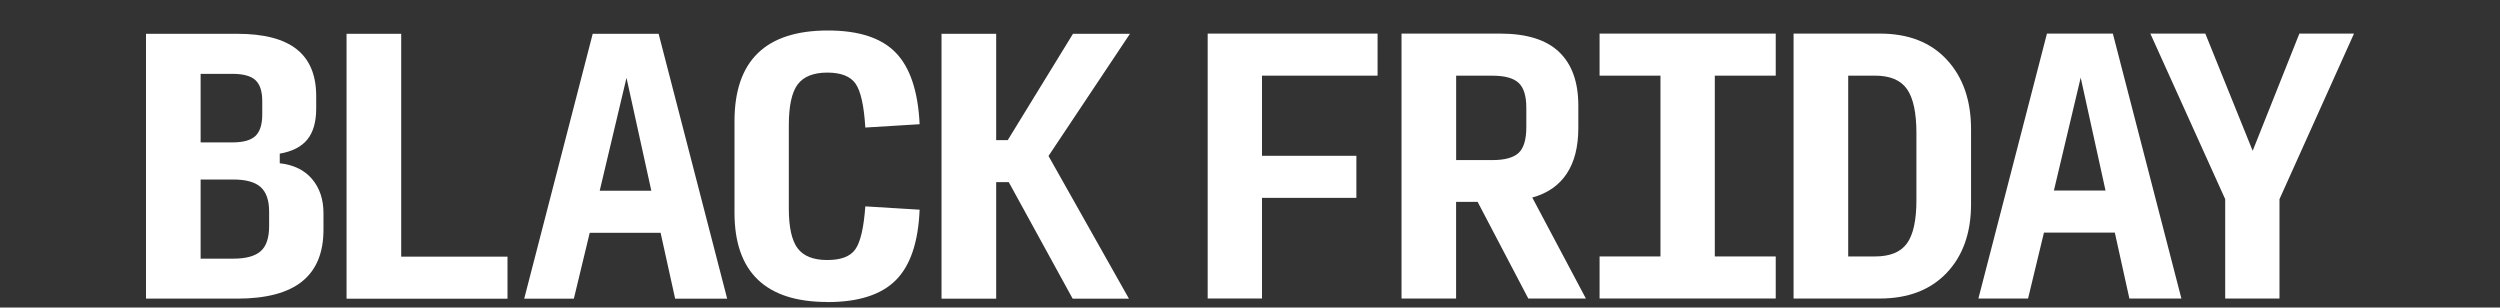 <svg xmlns:xlink="http://www.w3.org/1999/xlink" xmlns="http://www.w3.org/2000/svg" id="Capa_1" width="1000" height="123" version="1.1" viewBox="0 0 1000 123">
  <rect x="0" y="0" width="1000" height="123" fill="#333333" stroke="none"/>
  <!-- Generator: Adobe Illustrator 29.8.3, SVG Export Plug-In . SVG Version: 2.1.1 Build 3)  -->
  <defs>
    <style>
      .st0 {
        fill: #fff;
      }
    </style>
  </defs>
  <path class="st0" d="M80.25,103.46h13.11c5.03,0,8.68-1,10.92-2.99,2.25-1.98,3.37-5.32,3.37-10v-5.82c0-4.51-1.12-7.77-3.37-9.8-2.25-2.03-5.89-3.04-10.92-3.04h-13.11s0,31.65,0,31.65ZM80.25,56.96h12.73c4.32,0,7.39-.86,9.2-2.58s2.72-4.57,2.72-8.54v-5.43c0-3.89-.91-6.67-2.72-8.35-1.81-1.67-4.88-2.52-9.2-2.52h-12.73s0,27.42,0,27.42ZM58.4,119.48V13.52h36.55c10.6,0,18.5,2.05,23.71,6.16,5.21,4.11,7.82,10.36,7.82,18.74v5.03c0,5.29-1.17,9.41-3.51,12.31-2.34,2.92-6.03,4.82-11.07,5.7v3.84c5.56.62,9.87,2.72,12.91,6.29,3.05,3.58,4.58,8.15,4.58,13.7v6.62c0,9.18-2.84,16.07-8.54,20.66-5.7,4.59-14.38,6.88-26.03,6.88h-36.43v.03Z"/>
  <polygon class="st0" points="138.62 119.48 138.62 13.52 160.48 13.52 160.48 102.66 203 102.66 203 119.48 138.62 119.48"/>
  <path class="st0" d="M260.53,76.3l-9.93-45.17-10.72,45.17h20.66ZM270.06,119.48l-5.82-26.36h-28.35l-6.35,26.36h-19.86l27.41-105.97h26.36l27.42,105.96h-20.79,0Z"/>
  <path class="st0" d="M331.01,120.8c-12.37,0-21.65-2.98-27.87-8.94-6.23-5.97-9.34-14.91-9.34-26.82v-36.55c0-12.1,3.11-21.17,9.34-27.22,6.22-6.05,15.56-9.07,28.01-9.07s21.41,2.96,27.16,8.88c5.73,5.91,8.92,15.45,9.54,28.61l-21.72,1.33c-.53-8.74-1.84-14.59-3.9-17.55-2.08-2.96-5.85-4.43-11.33-4.43s-9.51,1.59-11.86,4.77-3.51,8.61-3.51,16.29v33.38c0,7.41,1.17,12.69,3.51,15.83,2.34,3.13,6.29,4.7,11.86,4.7s9.23-1.43,11.25-4.31c2.03-2.86,3.36-8.59,3.98-17.15l21.72,1.33c-.53,12.99-3.71,22.38-9.54,28.21-5.82,5.82-14.92,8.74-27.29,8.74"/>
  <polygon class="st0" points="398.47 72.85 398.47 119.48 376.61 119.48 376.61 13.52 398.47 13.52 398.47 56.04 403.1 56.04 429.19 13.52 451.98 13.52 419.4 62.39 451.58 119.48 429.07 119.48 403.5 72.85 398.47 72.85"/>
  <polygon class="st0" points="483.07 119.4 483.07 13.44 551.03 13.44 551.03 30.26 504.8 30.26 504.8 62.32 542.55 62.32 542.55 79.14 504.8 79.14 504.8 119.4 483.07 119.4"/>
  <path class="st0" d="M582.46,64.03h14.57c4.85,0,8.32-.95,10.39-2.84,2.07-1.9,3.11-5.37,3.11-10.39v-7.68c0-4.77-1.04-8.09-3.11-10-2.08-1.9-5.55-2.84-10.39-2.84h-14.57v33.77h0ZM582.46,119.4h-21.85V13.44h39.46c10.6,0,18.46,2.45,23.58,7.36,5.12,4.9,7.68,12.03,7.68,21.39v9.01c0,7.5-1.54,13.6-4.64,18.27-3.1,4.68-7.68,7.86-13.78,9.54l21.45,40.4h-23.04l-20.27-38.67h-8.61v38.67h.02Z"/>
  <polygon class="st0" points="639.83 119.4 639.83 102.58 664.19 102.58 664.19 30.26 639.83 30.26 639.83 13.44 710.29 13.44 710.29 30.26 685.92 30.26 685.92 102.58 710.29 102.58 710.29 119.4 639.83 119.4"/>
  <path class="st0" d="M739.28,102.58h10.73c6,0,10.27-1.74,12.78-5.23,2.52-3.49,3.78-9.25,3.78-17.29v-26.75c0-8.21-1.26-14.11-3.78-17.68-2.51-3.58-6.78-5.37-12.78-5.37h-10.73v72.31h0ZM717.43,119.4V13.44h34.57c11.39,0,20.3,3.49,26.75,10.46,6.44,6.97,9.67,16.24,9.67,27.82v29.93c0,11.49-3.25,20.65-9.74,27.49-6.5,6.85-15.44,10.27-26.82,10.27h-34.43Z"/>
  <path class="st0" d="M842.21,76.22l-9.93-45.17-10.72,45.17h20.66ZM851.75,119.4l-5.82-26.36h-28.35l-6.35,26.36h-19.87l27.42-105.96h26.36l27.42,105.96h-20.79,0Z"/>
  <polygon class="st0" points="911.79 119.4 890.08 119.4 890.08 79.67 860.14 13.44 882.13 13.44 901.07 60.33 919.75 13.44 941.6 13.44 911.79 79.67 911.79 119.4"/>
</svg>